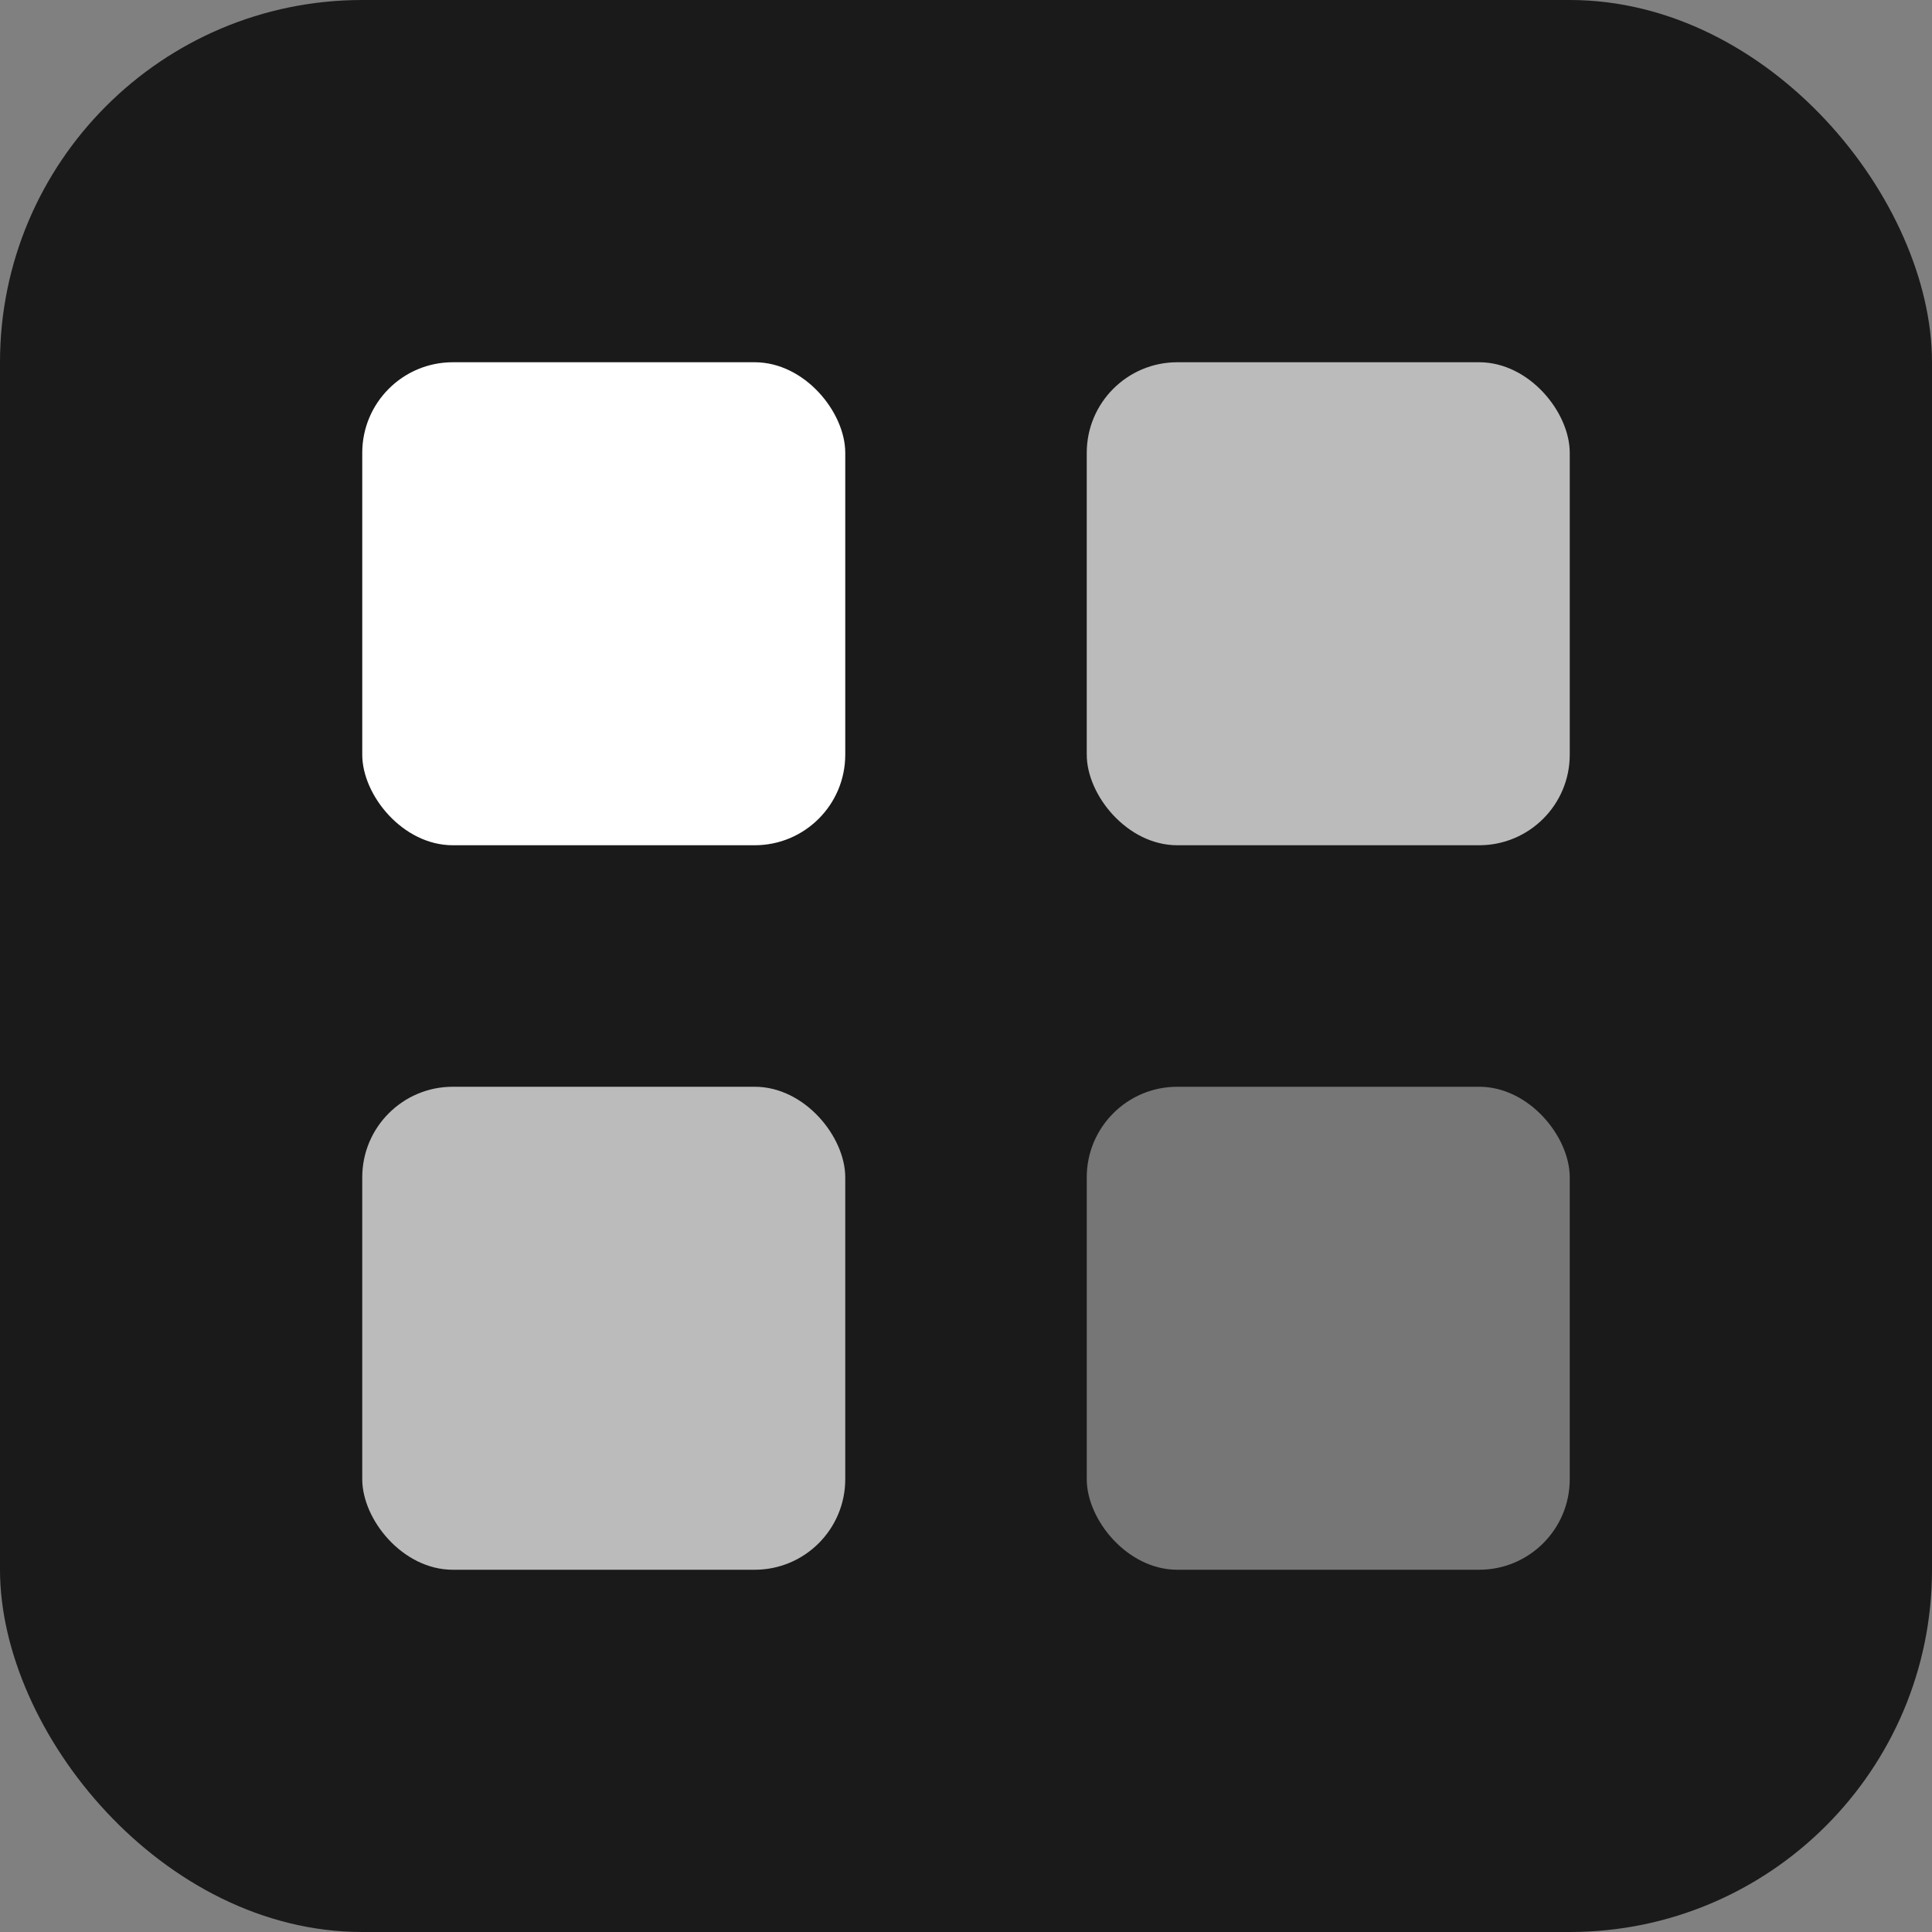 <svg xmlns="http://www.w3.org/2000/svg" width="32" height="32" viewBox="0 0 32 32">
  <rect x="0" y="0" width="32" height="32" fill="#808080" stroke="none"/>
  <rect width="32" height="32" rx="6" fill="#1a1a1a"/>
  <rect x="6" y="6" width="8" height="8" rx="1.5" fill="white"/>
  <rect x="18" y="6" width="8" height="8" rx="1.5" fill="white" opacity="0.7"/>
  <rect x="6" y="18" width="8" height="8" rx="1.5" fill="white" opacity="0.7"/>
  <rect x="18" y="18" width="8" height="8" rx="1.5" fill="white" opacity="0.4"/>
</svg>
